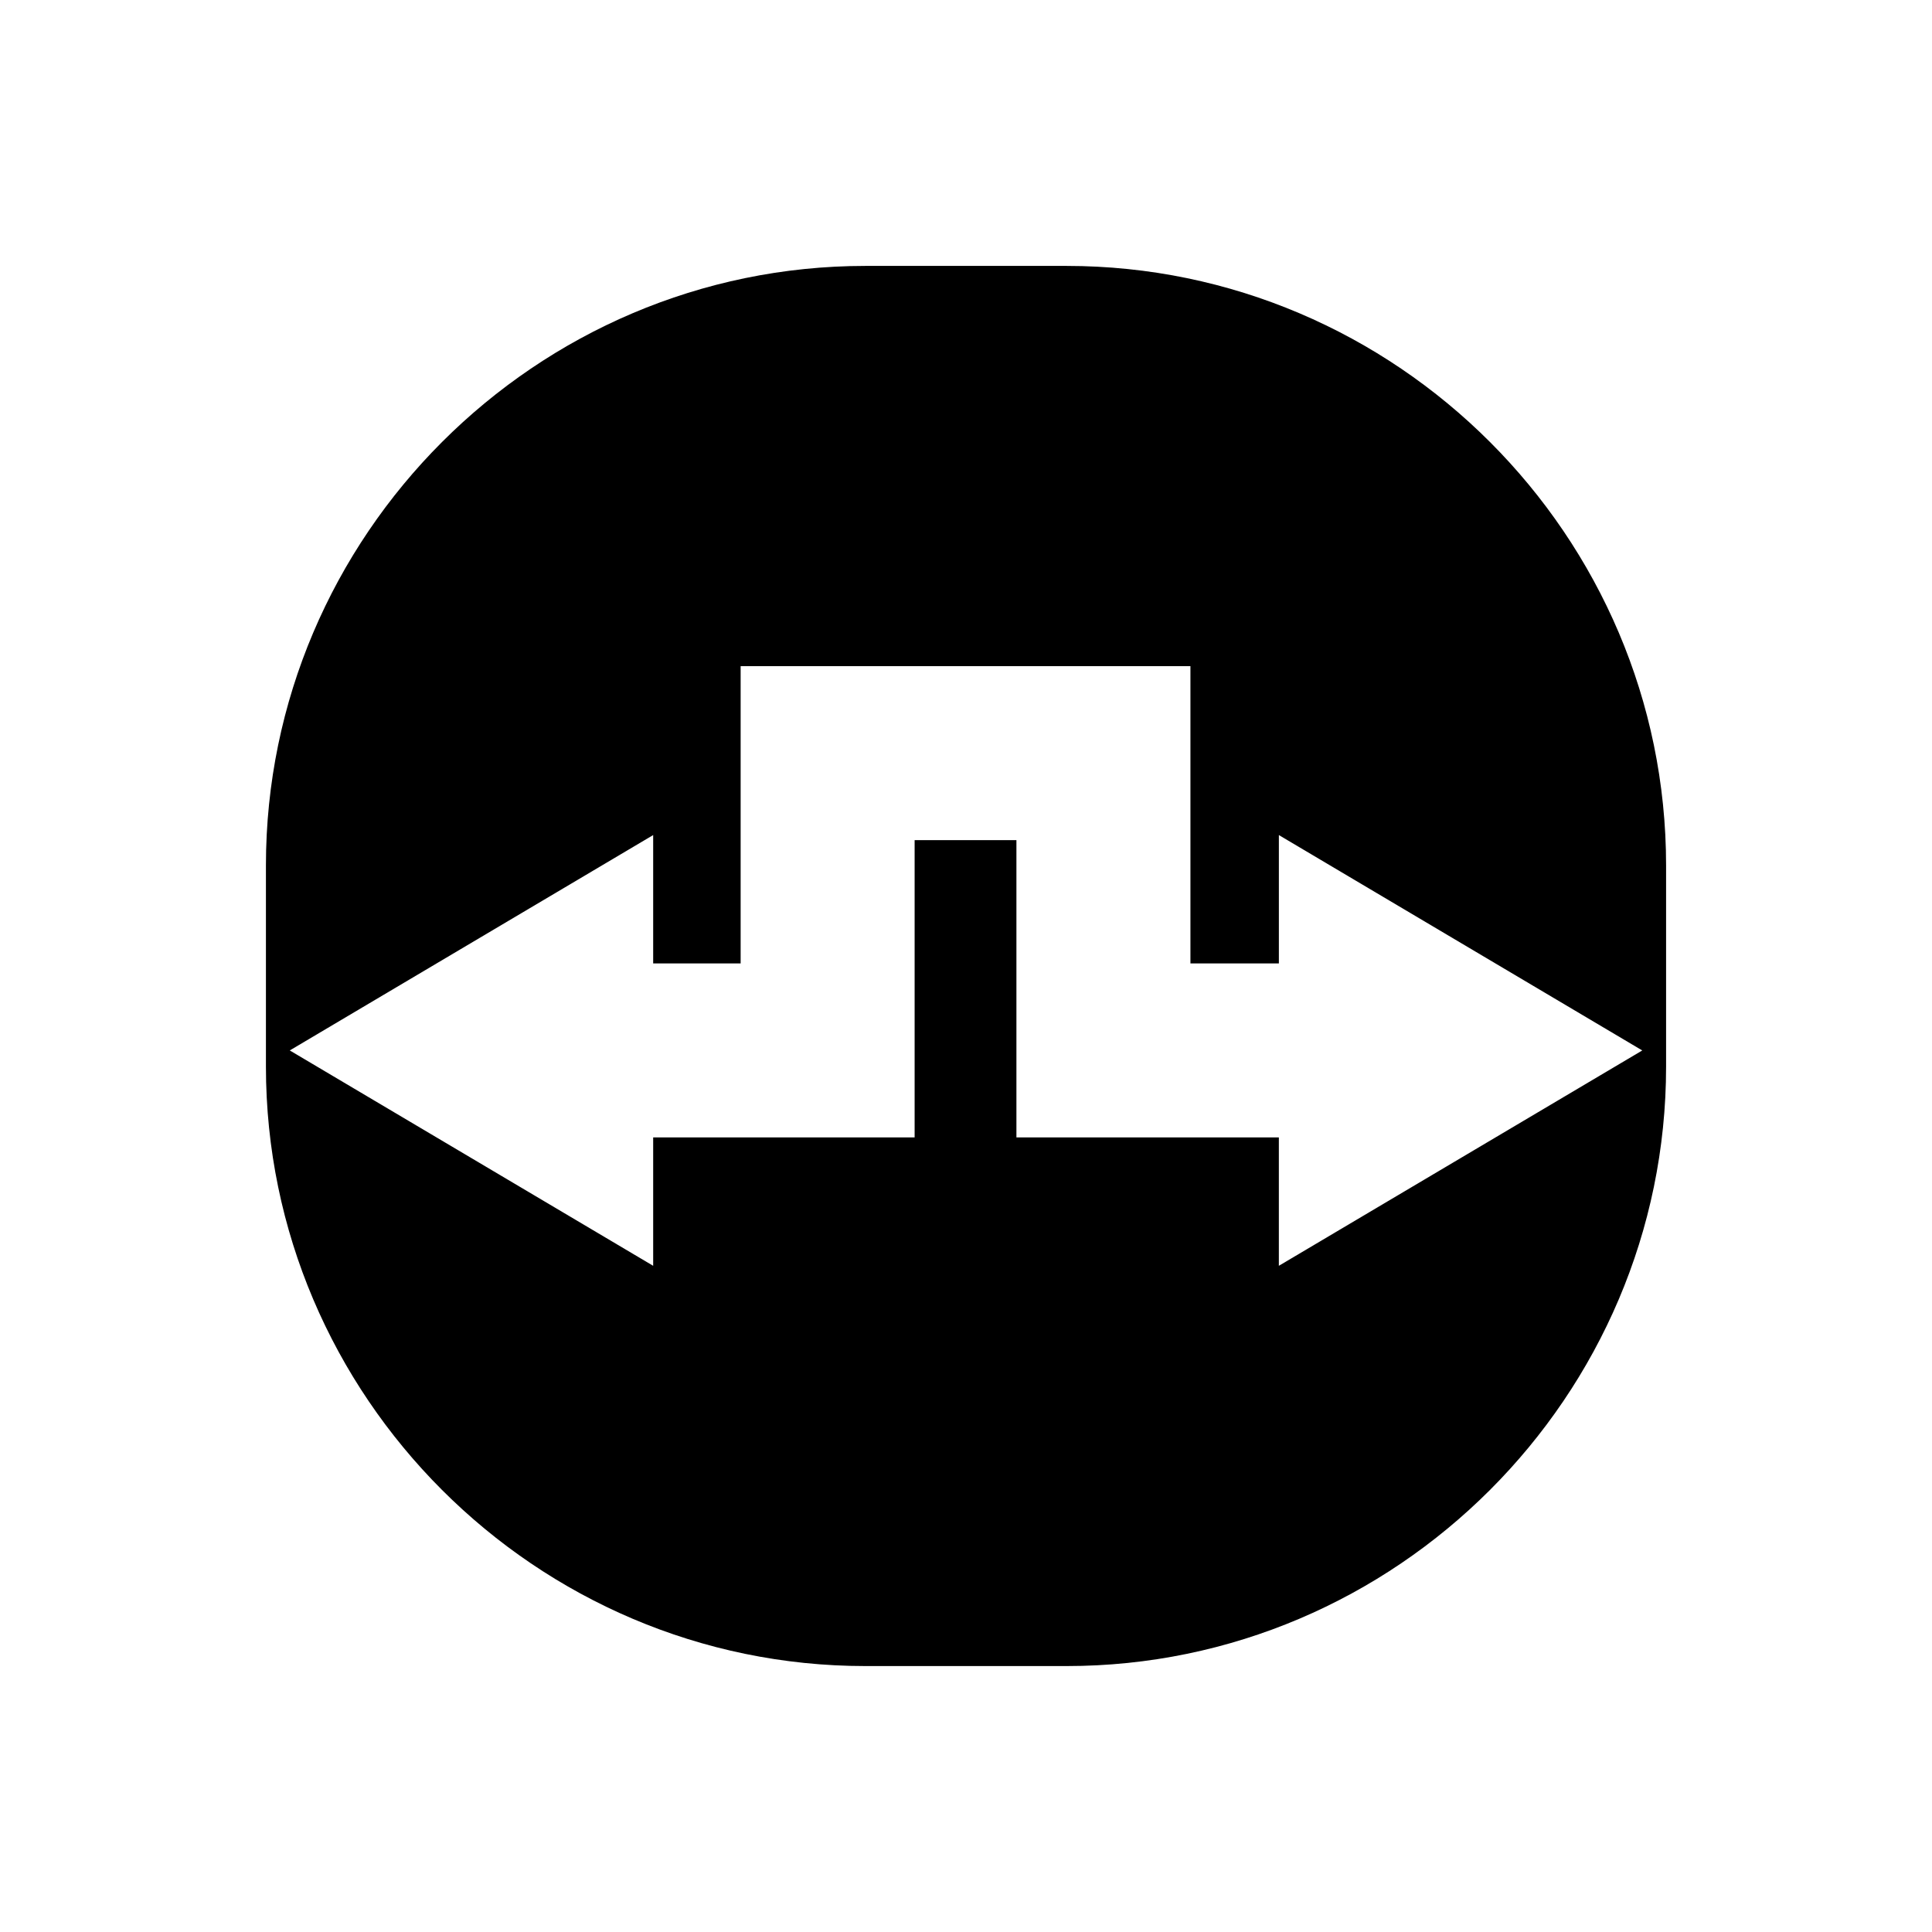 <?xml version="1.0" encoding="UTF-8"?>
<!-- Uploaded to: SVG Repo, www.svgrepo.com, Generator: SVG Repo Mixer Tools -->
<svg fill="#000000" width="800px" height="800px" version="1.1" viewBox="144 144 512 512" xmlns="http://www.w3.org/2000/svg">
 <path d="m426.66 214.47h-53.316c-87.375 0-158.87 71.492-158.87 158.87v53.312c0 87.379 71.492 158.87 158.87 158.87h53.316c87.375 0 158.87-71.492 158.87-158.87v-53.312c0-87.375-71.492-158.87-158.87-158.87zm56.25 264.98v-34.02h-69.547v-78.781h-26.977v78.781h-69.289v34.02l-96.305-57.074 96.305-57.074v34.02h23.18v-78.781h119.2v78.781h23.438v-34.02l96.301 57.078z"/>
</svg>